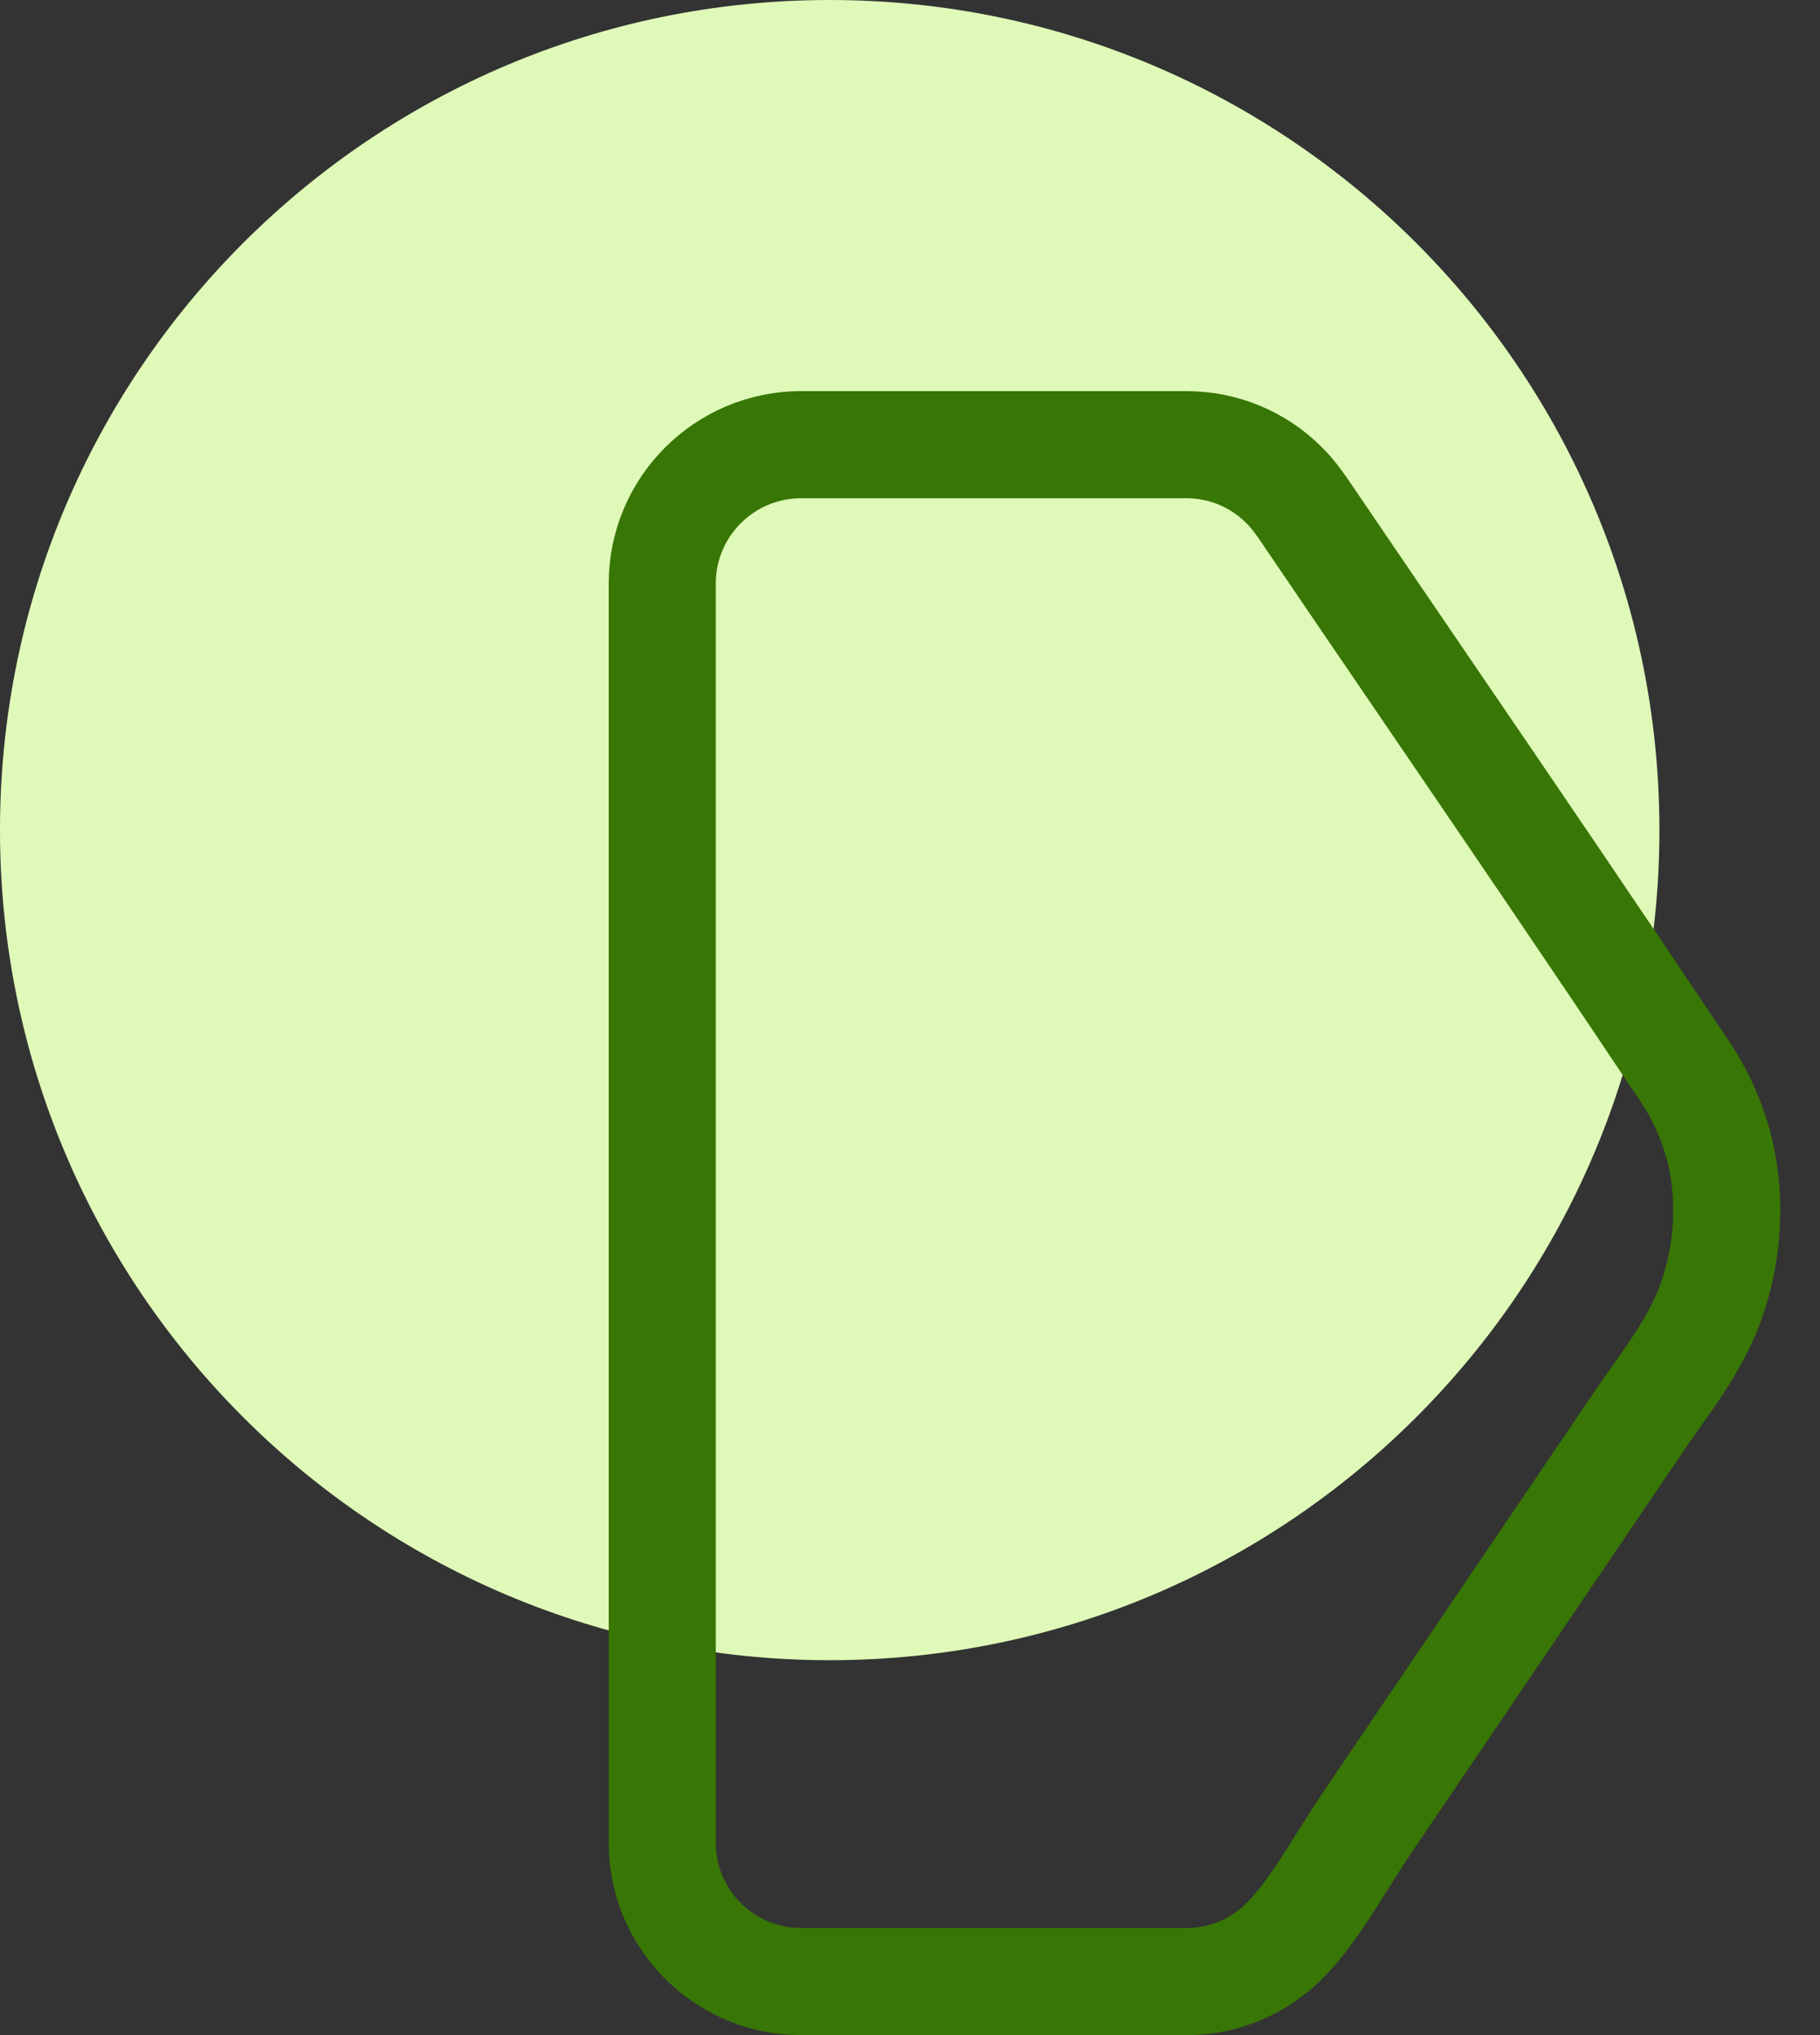 <svg width="34" height="38" viewBox="0 0 34 38" fill="none" xmlns="http://www.w3.org/2000/svg">
<rect x="0" y="0" width="34" height="38" fill="#333333" stroke="none"/>
<g id="Group 60">
<path id="Ellipse 16" d="M31 15.5C31 24.06 24.06 31 15.5 31C6.94 31 0 24.06 0 15.5C0 6.94 6.94 0 15.5 0C24.06 0 31 6.94 31 15.5Z" fill="#DFF9B8"/>
<path id="Vector" d="M26.195 33.067L26.194 33.068L25.536 34.041C25.393 34.252 25.218 34.529 25.055 34.787C24.938 34.974 24.827 35.15 24.738 35.285C24.48 35.678 24.235 36.006 23.971 36.265C23.517 36.706 22.91 36.982 22.239 37H14.889C13.492 36.958 12.372 35.813 12.372 34.414V10.892C12.372 9.466 13.534 8.303 14.968 8.303H22.159C22.866 8.303 23.503 8.583 23.969 9.04L23.969 9.04L23.977 9.047C24.093 9.159 24.207 9.3 24.341 9.492C25.125 10.647 25.91 11.797 26.694 12.947C28.233 15.203 29.768 17.454 31.284 19.724L31.287 19.728C31.318 19.774 31.348 19.817 31.375 19.858C31.49 20.027 31.575 20.152 31.65 20.29L31.65 20.29L31.655 20.299C31.826 20.603 31.965 20.923 32.066 21.256L32.066 21.257C32.425 22.446 32.272 23.868 31.669 24.955L31.669 24.955L31.663 24.966C31.463 25.337 31.231 25.666 30.964 26.044C30.849 26.207 30.728 26.378 30.6 26.567L30.599 26.568L27.053 31.802L27.052 31.802L26.195 33.067Z" stroke="#387605" stroke-width="2"/>
</g>
</svg>
